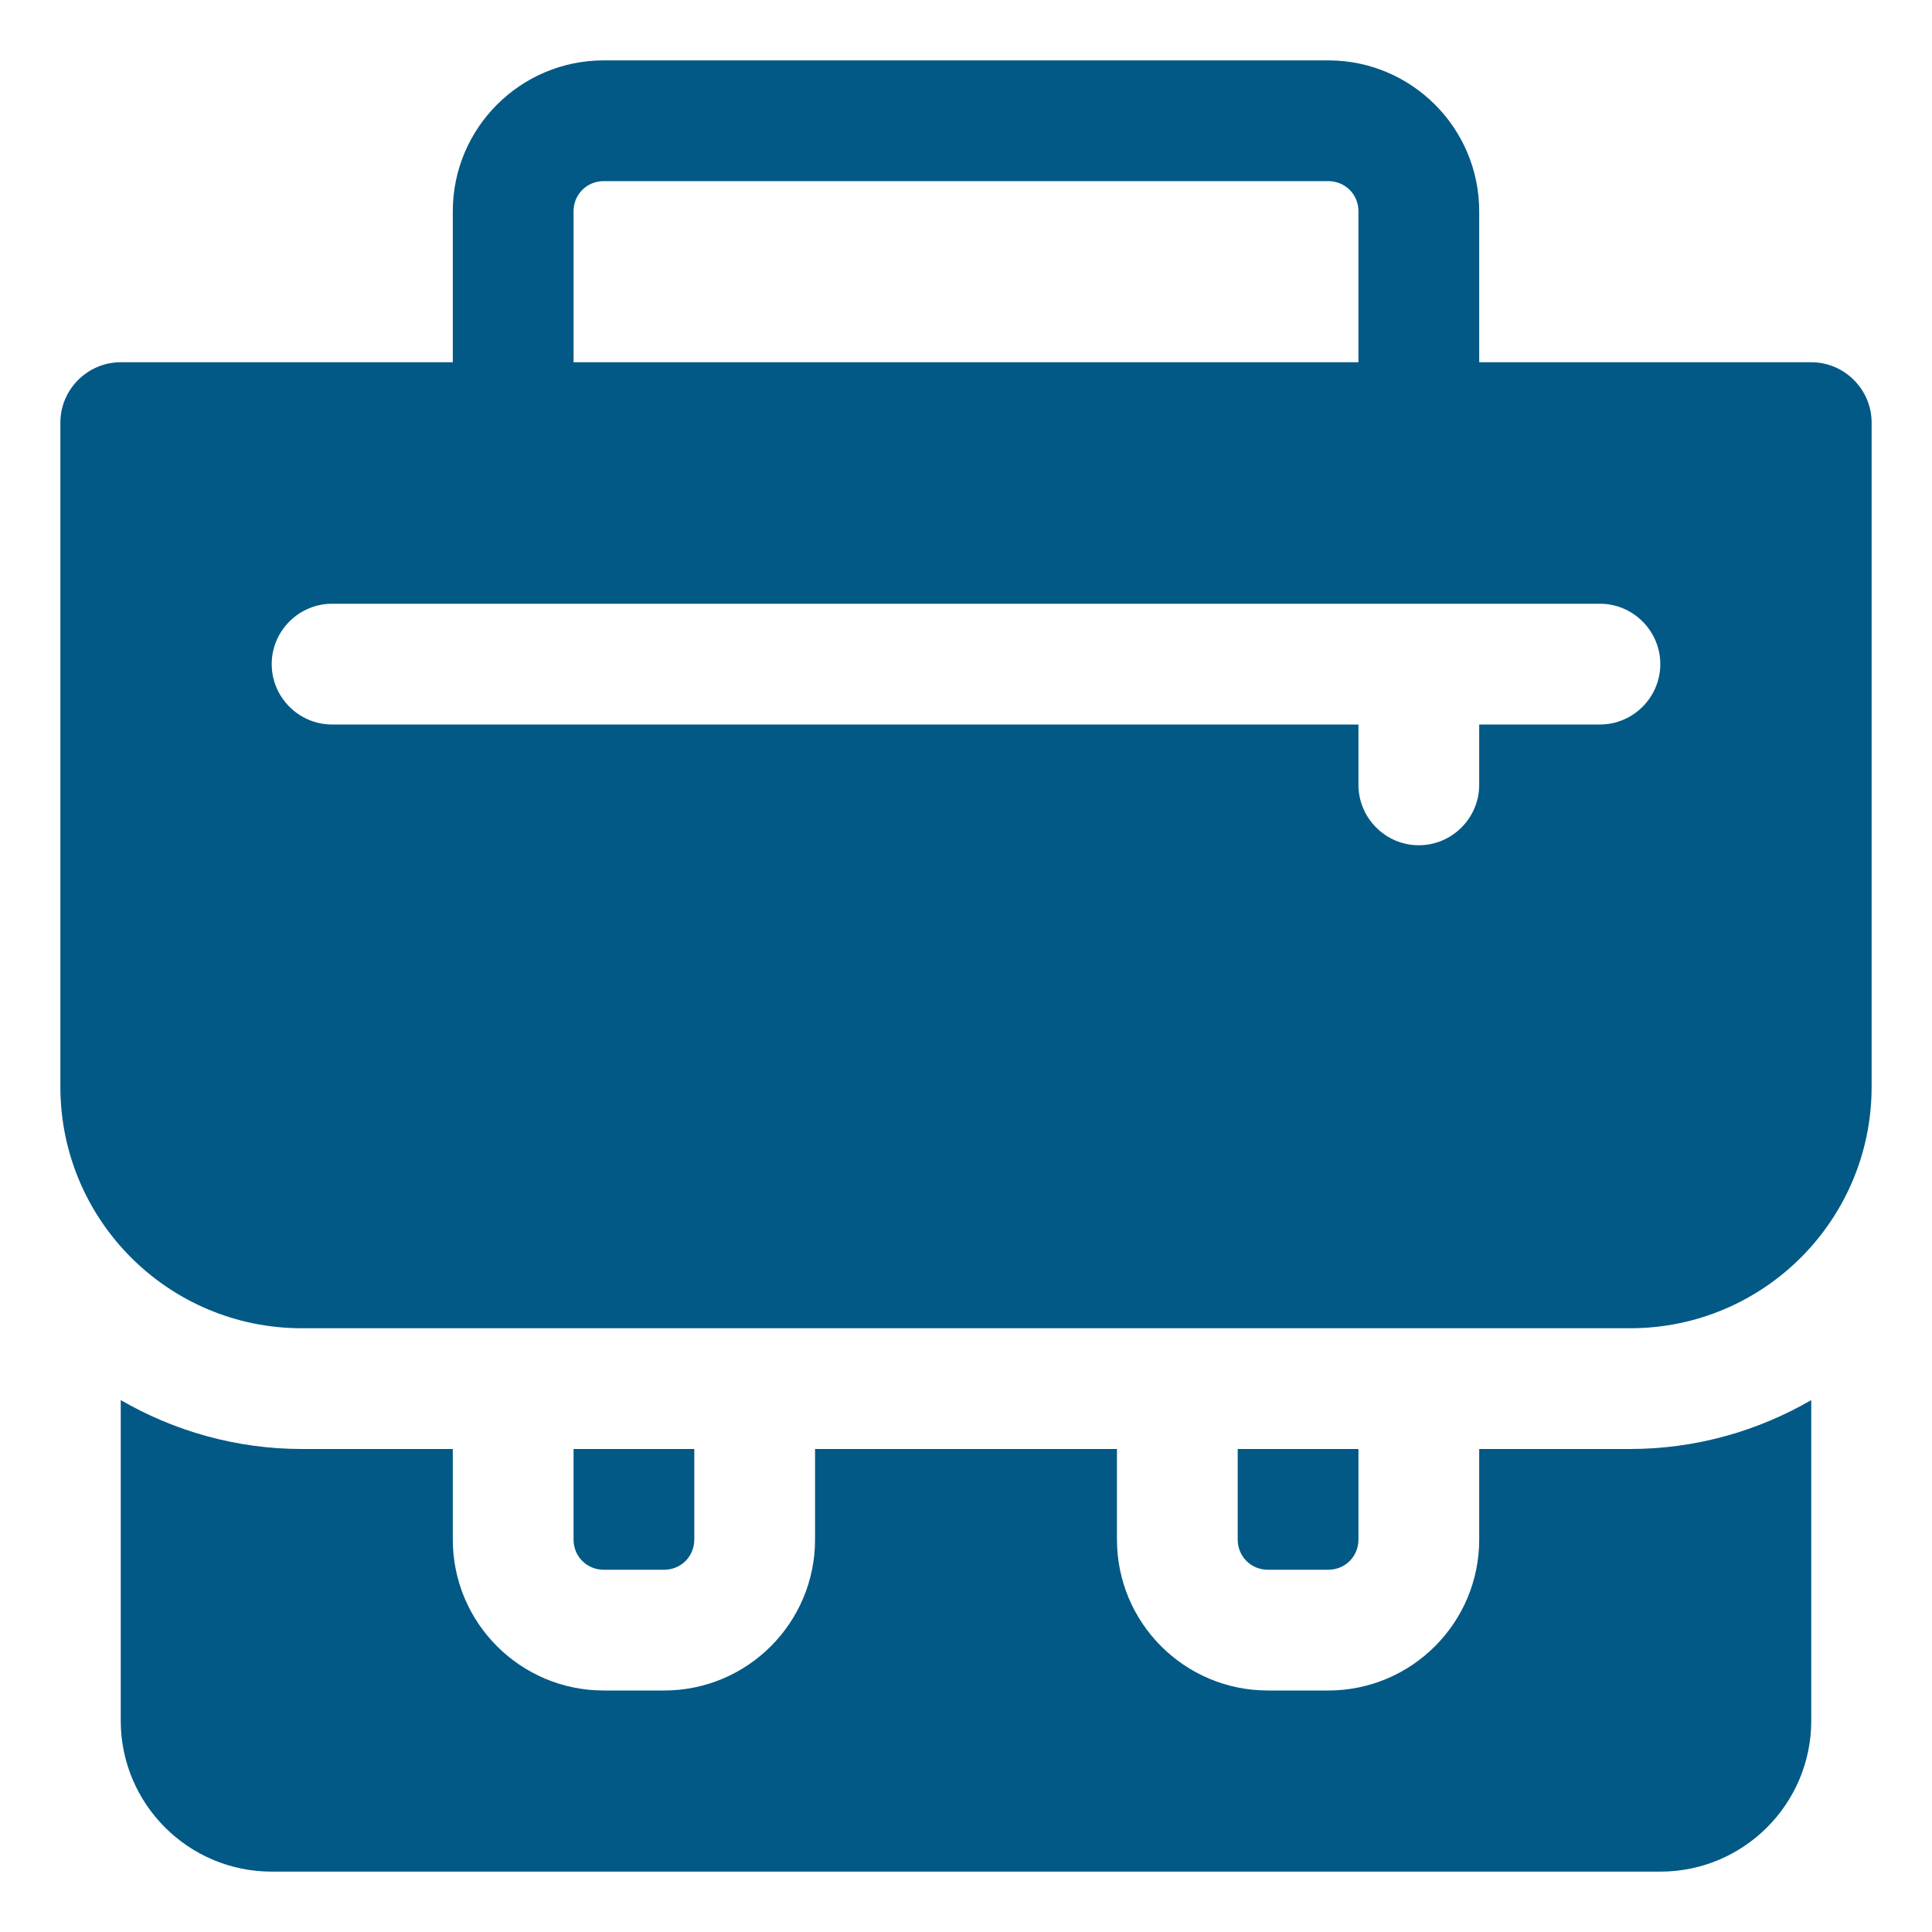 <svg width="60" height="60" viewBox="0 0 60 60" fill="none" xmlns="http://www.w3.org/2000/svg">
<path d="M41.25 48.75C41.775 48.75 42.188 48.337 42.188 47.812V45H38.438V47.812C38.438 48.337 38.85 48.75 39.375 48.75H41.25Z" fill="#025985"/>
<path d="M20.625 48.75C21.15 48.75 21.562 48.337 21.562 47.812V45H17.812V47.812C17.812 48.337 18.225 48.75 18.75 48.75H20.625Z" fill="#025985"/>
<path d="M45.938 45V47.812C45.938 50.4 43.837 52.5 41.25 52.5H39.375C36.788 52.5 34.688 50.4 34.688 47.812V45H25.312V47.812C25.312 50.4 23.212 52.5 20.625 52.5H18.75C16.163 52.5 14.062 50.4 14.062 47.812V45H9.375C7.331 45 5.4 44.438 3.75 43.481V53.438C3.75 56.025 5.85 58.125 8.438 58.125H51.562C54.15 58.125 56.25 56.025 56.25 53.438V43.481C54.6 44.438 52.669 45 50.625 45H45.938Z" fill="#025985"/>
<path d="M56.25 11.25H45.938V6.562C45.938 3.975 43.837 1.875 41.25 1.875H18.75C16.163 1.875 14.062 3.975 14.062 6.562V11.25H3.75C2.719 11.25 1.875 12.094 1.875 13.125V33.75C1.875 37.894 5.231 41.25 9.375 41.25H50.625C54.769 41.25 58.125 37.894 58.125 33.75V13.125C58.125 12.094 57.281 11.25 56.25 11.25ZM17.812 6.562C17.812 6.037 18.225 5.625 18.75 5.625H41.25C41.775 5.625 42.188 6.037 42.188 6.562V11.25H17.812V6.562ZM49.688 22.5H45.938V24.375C45.938 25.406 45.094 26.25 44.062 26.25C43.031 26.25 42.188 25.406 42.188 24.375V22.5H10.312C9.281 22.5 8.438 21.656 8.438 20.625C8.438 19.594 9.281 18.75 10.312 18.75H49.688C50.719 18.75 51.562 19.594 51.562 20.625C51.562 21.656 50.719 22.5 49.688 22.5Z" fill="#025985"/>
</svg>
